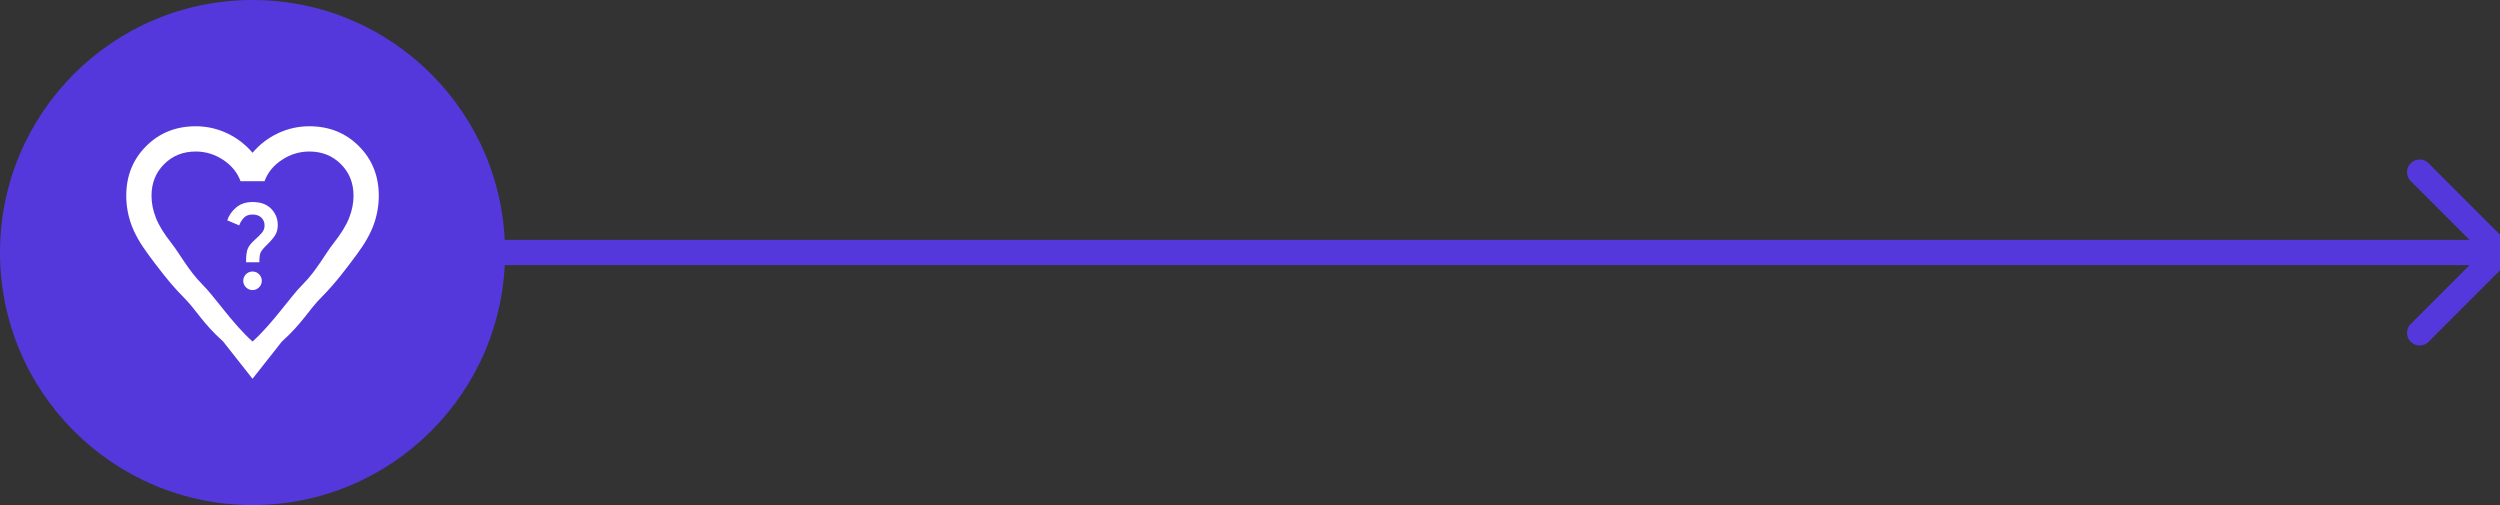 <svg width="198" height="40" viewBox="0 0 198 40" fill="none" xmlns="http://www.w3.org/2000/svg">
<rect x="0" y="0" width="198" height="40" fill="#333333" stroke="none"/>
<g clip-path="url(#clip0_252_365)">
<circle cx="20" cy="20" r="20" fill="#5438DC"/>
<path d="M198.707 20.707C199.098 20.317 199.098 19.683 198.707 19.293L192.343 12.929C191.953 12.538 191.319 12.538 190.929 12.929C190.538 13.319 190.538 13.953 190.929 14.343L196.586 20L190.929 25.657C190.538 26.047 190.538 26.68 190.929 27.071C191.319 27.462 191.953 27.462 192.343 27.071L198.707 20.707ZM38 21H198V19H38V21Z" fill="#5438DC"/>
<path d="M19.486 20.771C19.486 20.275 19.531 19.919 19.619 19.702C19.708 19.485 19.896 19.248 20.183 18.991C20.434 18.771 20.625 18.579 20.757 18.417C20.888 18.255 20.954 18.07 20.954 17.862C20.954 17.612 20.87 17.404 20.702 17.238C20.534 17.073 20.3 16.991 20 16.991C19.688 16.991 19.451 17.086 19.289 17.275C19.127 17.465 19.012 17.657 18.945 17.853L18 17.45C18.128 17.058 18.364 16.719 18.706 16.431C19.049 16.144 19.48 16 20 16C20.642 16 21.136 16.179 21.482 16.537C21.827 16.895 22 17.324 22 17.826C22 18.131 21.934 18.393 21.803 18.61C21.671 18.827 21.465 19.073 21.183 19.349C20.884 19.636 20.702 19.855 20.638 20.005C20.573 20.154 20.541 20.41 20.541 20.771H19.486ZM20 22.973C19.798 22.973 19.625 22.901 19.482 22.757C19.338 22.613 19.266 22.44 19.266 22.238C19.266 22.037 19.338 21.864 19.482 21.72C19.625 21.576 19.798 21.505 20 21.505C20.202 21.505 20.375 21.576 20.518 21.72C20.662 21.864 20.734 22.037 20.734 22.238C20.734 22.44 20.662 22.613 20.518 22.757C20.375 22.901 20.202 22.973 20 22.973Z" fill="white"/>
<path d="M20 30L17.675 27.05C15.992 25.533 15.6 24.6 14.5 23.5C13.4 22.4 12.4 21.038 11.75 20.163C11.1 19.288 10.646 18.483 10.387 17.75C10.129 17.017 10 16.267 10 15.5C10 13.933 10.525 12.625 11.575 11.575C12.625 10.525 13.933 10 15.5 10C16.367 10 17.192 10.183 17.975 10.55C18.758 10.917 19.433 11.433 20 12.1C20.567 11.433 21.242 10.917 22.025 10.55C22.808 10.183 23.633 10 24.5 10C26.067 10 27.375 10.525 28.425 11.575C29.475 12.625 30 13.933 30 15.5C30 16.267 29.871 17.017 29.613 17.75C29.354 18.483 28.9 19.288 28.25 20.163C27.6 21.038 26.6 22.4 25.5 23.5C24.4 24.6 24.008 25.533 22.325 27.05L20 30ZM20 27.05C21.6 25.617 22.967 23.525 24 22.5C25.033 21.475 25.8 20.046 26.4 19.288C27 18.529 27.417 17.854 27.65 17.262C27.883 16.671 28 16.083 28 15.5C28 14.5 27.667 13.667 27 13C26.333 12.333 25.5 12 24.5 12C23.717 12 22.992 12.221 22.325 12.662C21.658 13.104 21.2 13.667 20.95 14.35H19.05C18.8 13.667 18.342 13.104 17.675 12.662C17.008 12.221 16.283 12 15.5 12C14.5 12 13.667 12.333 13 13C12.333 13.667 12 14.5 12 15.5C12 16.083 12.117 16.671 12.35 17.262C12.583 17.854 13 18.529 13.6 19.288C14.2 20.046 14.967 21.475 16 22.5C17.033 23.525 18.4 25.617 20 27.05Z" fill="white"/>
</g>
<defs>
<clipPath id="clip0_252_365">
<rect width="198" height="40" fill="white"/>
</clipPath>
</defs>
</svg>
